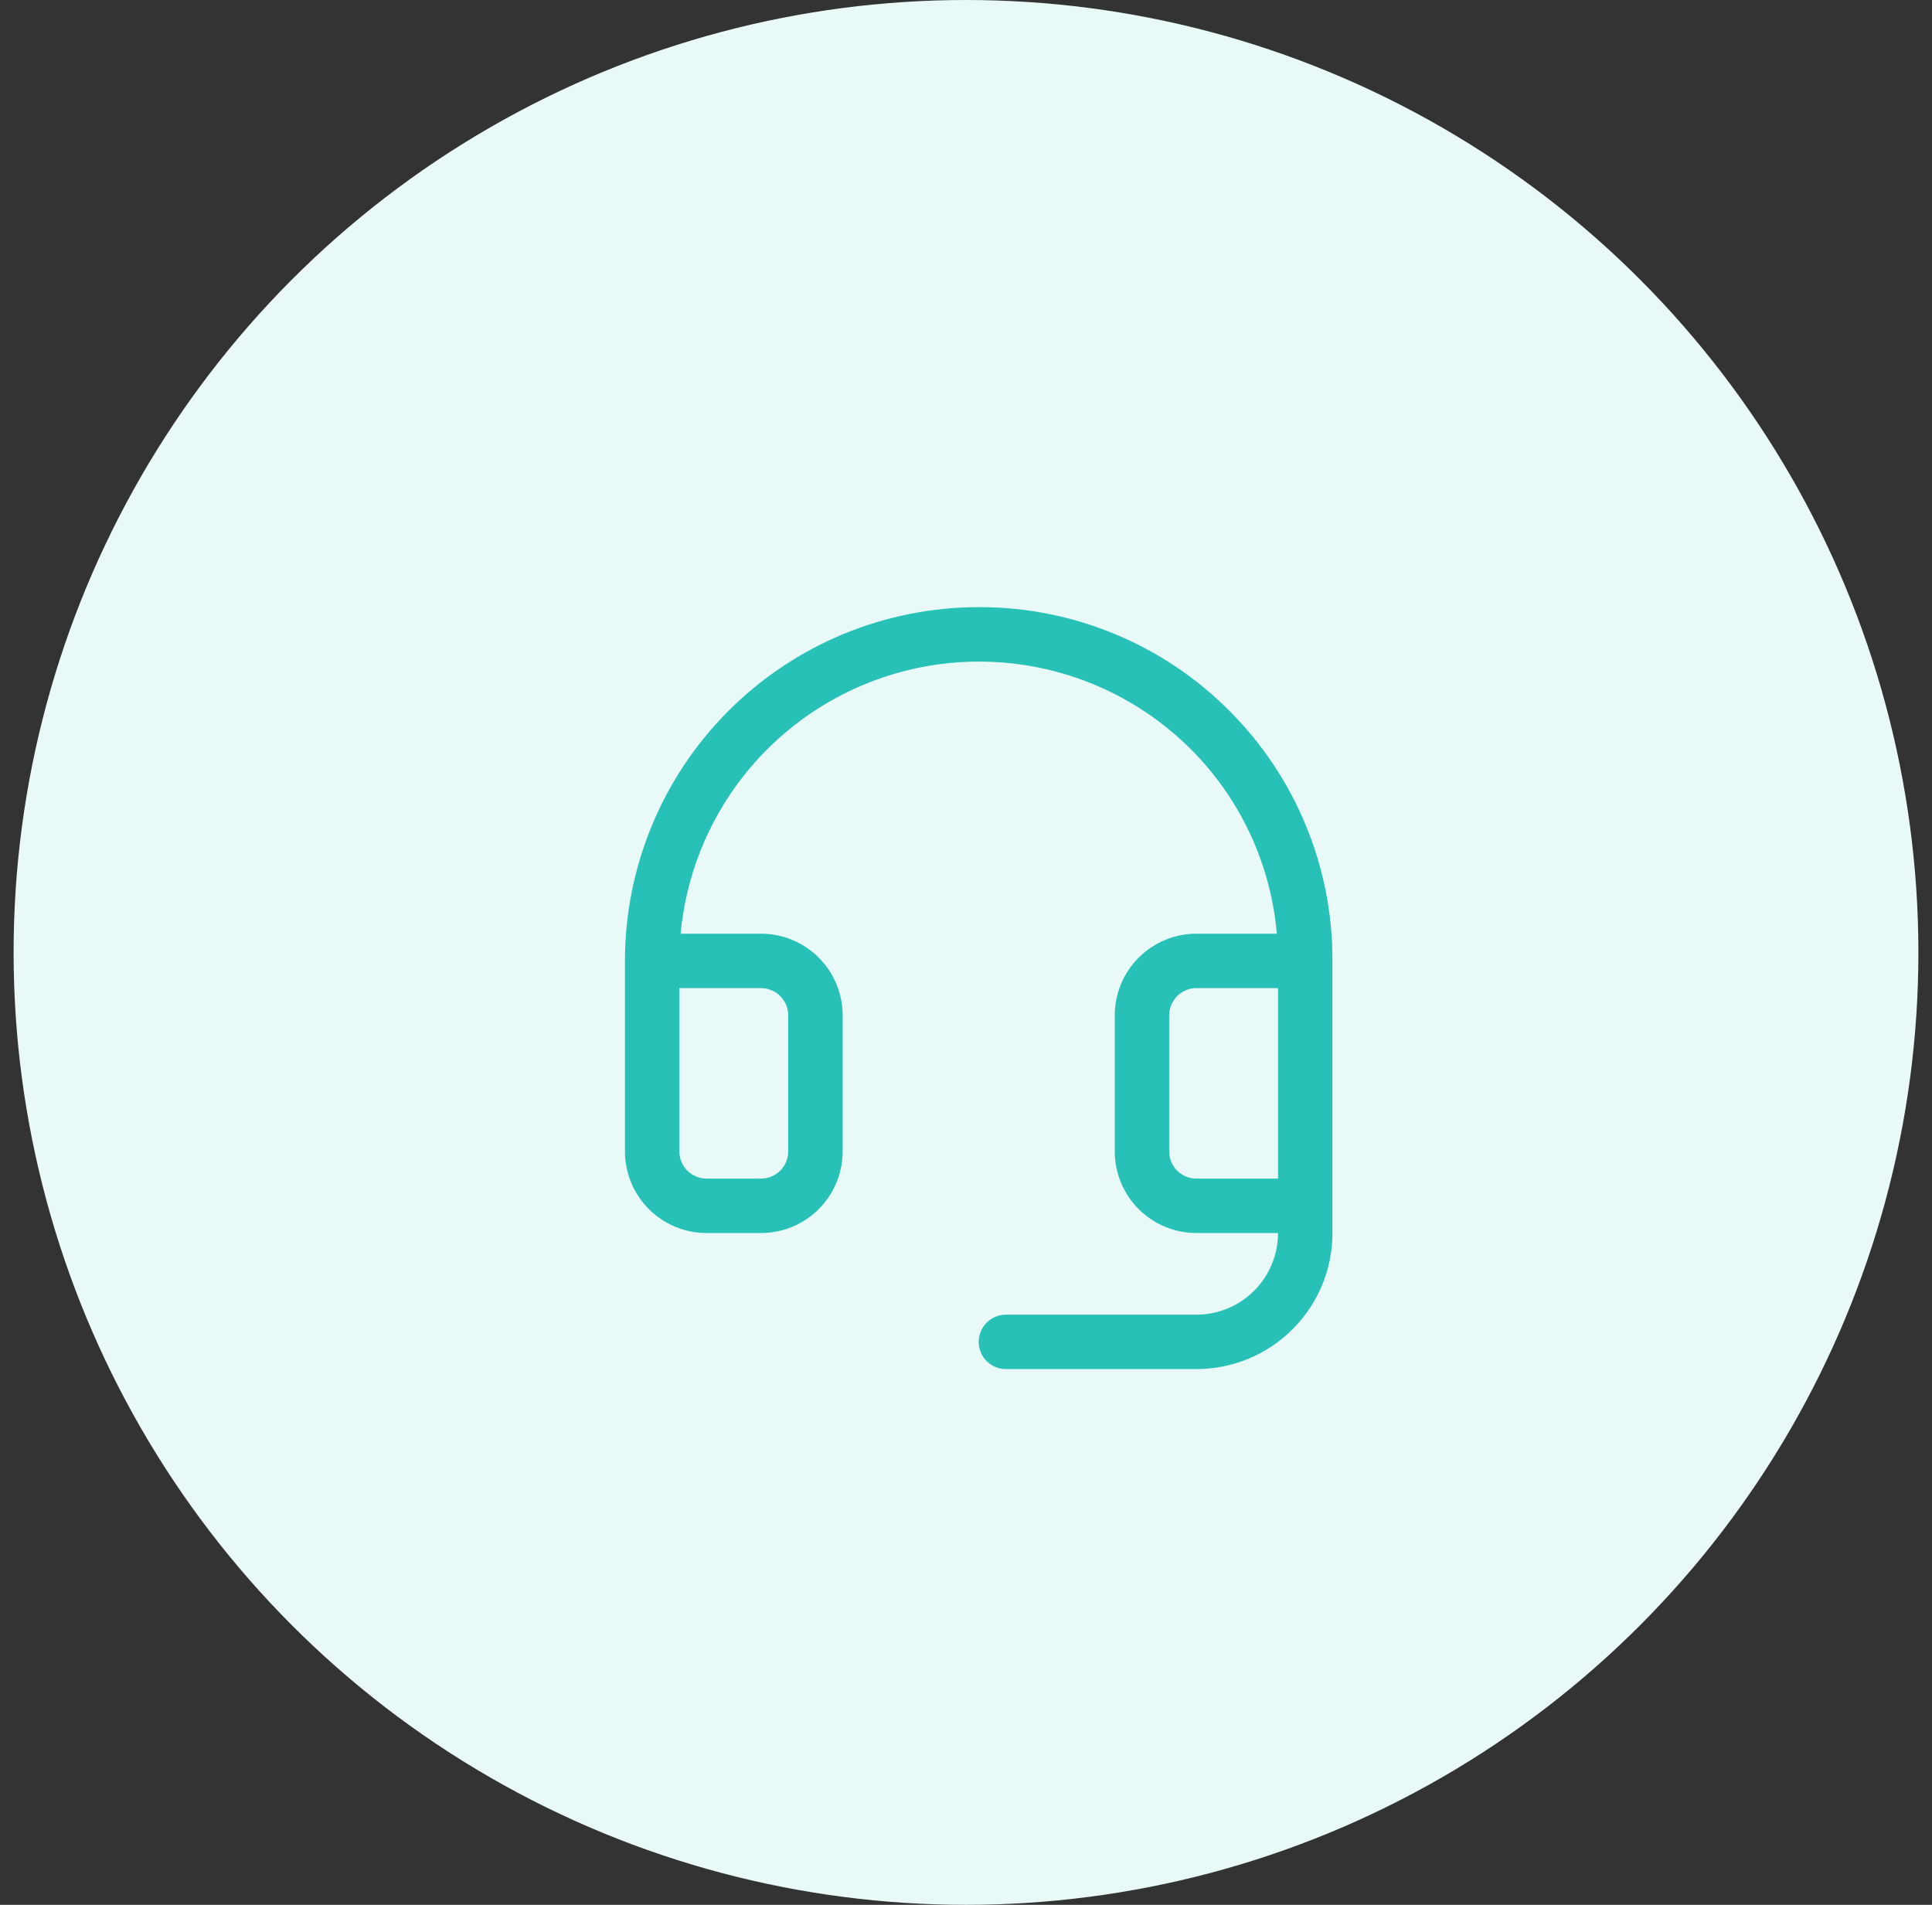 <svg xmlns="http://www.w3.org/2000/svg" width="71" height="70" viewBox="0 0 71 70" fill="none"><rect x="0" y="0" width="71" height="70" fill="#333333" stroke="none"/><circle cx="35.5" cy="35" r="35" fill="#E9F9F8"></circle><path d="M45.203 26.145C44.007 24.937 42.584 23.976 41.016 23.319C39.448 22.661 37.766 22.319 36.066 22.312H35.967C32.519 22.312 29.212 23.682 26.774 26.12C24.336 28.558 22.967 31.865 22.967 35.312V42.312C22.967 43.108 23.283 43.871 23.846 44.434C24.408 44.996 25.171 45.312 25.967 45.312H27.967C28.762 45.312 29.526 44.996 30.088 44.434C30.651 43.871 30.967 43.108 30.967 42.312V37.312C30.967 36.517 30.651 35.754 30.088 35.191C29.526 34.629 28.762 34.312 27.967 34.312H25.012C25.205 32.227 25.988 30.241 27.27 28.585C28.551 26.929 30.279 25.672 32.249 24.963C34.219 24.254 36.35 24.121 38.394 24.58C40.437 25.038 42.307 26.07 43.784 27.554C45.59 29.369 46.701 31.761 46.923 34.312H43.967C43.171 34.312 42.408 34.629 41.846 35.191C41.283 35.754 40.967 36.517 40.967 37.312V42.312C40.967 43.108 41.283 43.871 41.846 44.434C42.408 44.996 43.171 45.312 43.967 45.312H46.967C46.967 46.108 46.651 46.871 46.088 47.434C45.526 47.996 44.762 48.312 43.967 48.312H36.967C36.702 48.312 36.447 48.418 36.26 48.605C36.072 48.793 35.967 49.047 35.967 49.312C35.967 49.578 36.072 49.832 36.26 50.02C36.447 50.207 36.702 50.312 36.967 50.312H43.967C45.293 50.312 46.565 49.786 47.502 48.848C48.44 47.91 48.967 46.639 48.967 45.312V35.312C48.973 33.612 48.644 31.927 47.998 30.354C47.352 28.781 46.403 27.35 45.203 26.145ZM27.967 36.312C28.232 36.312 28.486 36.418 28.674 36.605C28.861 36.793 28.967 37.047 28.967 37.312V42.312C28.967 42.578 28.861 42.832 28.674 43.02C28.486 43.207 28.232 43.312 27.967 43.312H25.967C25.702 43.312 25.447 43.207 25.26 43.02C25.072 42.832 24.967 42.578 24.967 42.312V36.312H27.967ZM43.967 43.312C43.702 43.312 43.447 43.207 43.26 43.02C43.072 42.832 42.967 42.578 42.967 42.312V37.312C42.967 37.047 43.072 36.793 43.26 36.605C43.447 36.418 43.702 36.312 43.967 36.312H46.967V43.312H43.967Z" fill="#27C1B7"></path></svg>